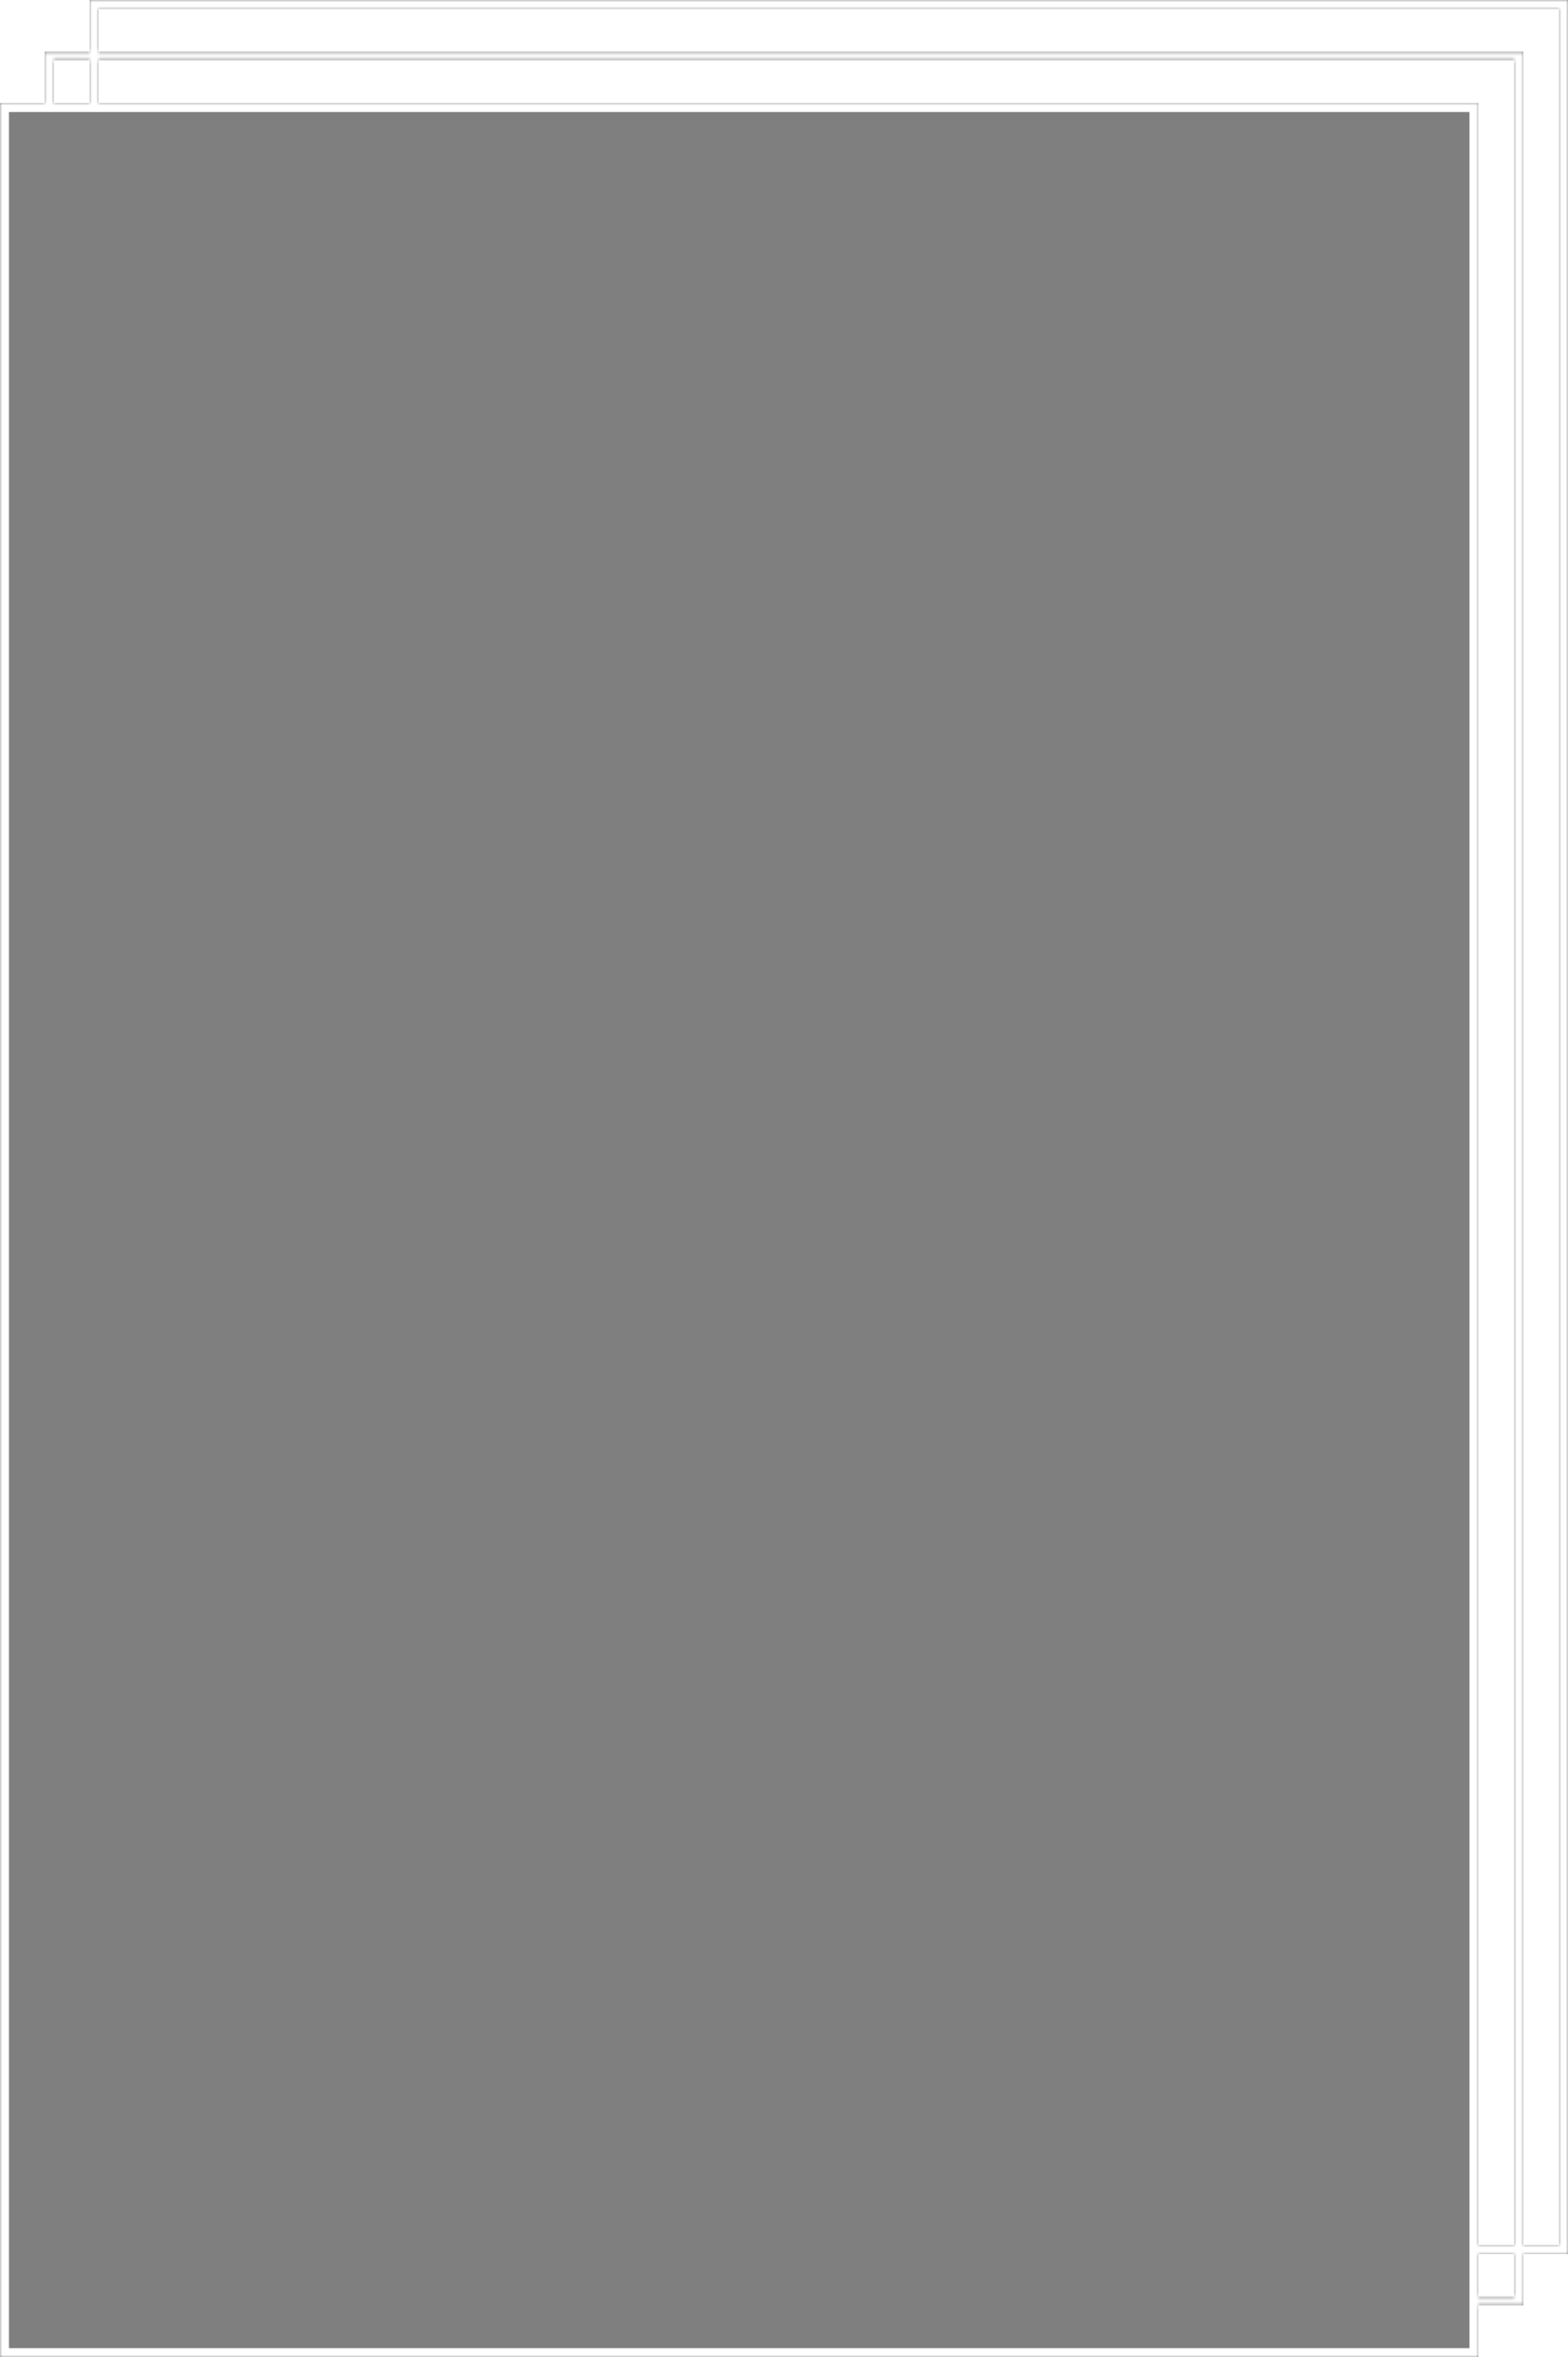 <?xml version="1.0" encoding="UTF-8"?> <svg xmlns="http://www.w3.org/2000/svg" width="350" height="526" viewBox="0 0 350 526" fill="none"> <g filter="url(#filter0_b_111_239)"> <mask id="path-1-inside-1_111_239" fill="white"> <path fill-rule="evenodd" clip-rule="evenodd" d="M348 2H22V11.477H338H340V13.477V501H348V2ZM20 2V11.477H12H10V13.477V23H0V526H330V514.477H338H340V512.477V503H348H350V501V2V0H348H22H20V2ZM330 512.477H338V503H330V512.477ZM330 501V23H22V13.477H338V501H330ZM20 23H12V13.477H20V23Z"></path> </mask> <path fill-rule="evenodd" clip-rule="evenodd" d="M348 2H22V11.477H338H340V13.477V501H348V2ZM20 2V11.477H12H10V13.477V23H0V526H330V514.477H338H340V512.477V503H348H350V501V2V0H348H22H20V2ZM330 512.477H338V503H330V512.477ZM330 501V23H22V13.477H338V501H330ZM20 23H12V13.477H20V23Z" fill="black" fill-opacity="0.5"></path> <path d="M22 2V0H20V2H22ZM348 2H350V0H348V2ZM22 11.477H20V13.477H22V11.477ZM340 11.477H342V9.477H340V11.477ZM340 501H338V503H340V501ZM348 501V503H350V501H348ZM20 11.477V13.477H22V11.477H20ZM10 11.477V9.477H8V11.477H10ZM10 23V25H12V23H10ZM0 23V21H-2V23H0ZM0 526H-2V528H0V526ZM330 526V528H332V526H330ZM330 514.477V512.477H328V514.477H330ZM340 514.477V516.477H342V514.477H340ZM340 503V501H338V503H340ZM350 503V505H352V503H350ZM350 0H352V-2H350V0ZM20 0V-2H18V0H20ZM338 512.477V514.477H340V512.477H338ZM330 512.477H328V514.477H330V512.477ZM338 503H340V501H338V503ZM330 503V501H328V503H330ZM330 23H332V21H330V23ZM330 501H328V503H330V501ZM22 23H20V25H22V23ZM22 13.477V11.477H20V13.477H22ZM338 13.477H340V11.477H338V13.477ZM338 501V503H340V501H338ZM12 23H10V25H12V23ZM20 23V25H22V23H20ZM12 13.477V11.477H10V13.477H12ZM20 13.477H22V11.477H20V13.477ZM22 4H348V0H22V4ZM24 11.477V2H20V11.477H24ZM338 9.477H22V13.477H338V9.477ZM340 9.477H338V13.477H340V9.477ZM342 13.477V11.477H338V13.477H342ZM342 501V13.477H338V501H342ZM348 499H340V503H348V499ZM346 2V501H350V2H346ZM22 11.477V2H18V11.477H22ZM12 13.477H20V9.477H12V13.477ZM10 13.477H12V9.477H10V13.477ZM12 13.477V11.477H8V13.477H12ZM12 23V13.477H8V23H12ZM0 25H10V21H0V25ZM2 526V23H-2V526H2ZM330 524H0V528H330V524ZM328 514.477V526H332V514.477H328ZM338 512.477H330V516.477H338V512.477ZM340 512.477H338V516.477H340V512.477ZM338 512.477V514.477H342V512.477H338ZM338 503V512.477H342V503H338ZM348 501H340V505H348V501ZM350 501H348V505H350V501ZM348 501V503H352V501H348ZM348 2V501H352V2H348ZM348 0V2H352V0H348ZM348 2H350V-2H348V2ZM22 2H348V-2H22V2ZM20 2H22V-2H20V2ZM22 2V0H18V2H22ZM338 510.477H330V514.477H338V510.477ZM336 503V512.477H340V503H336ZM330 505H338V501H330V505ZM328 503V512.477H332V503H328ZM328 23V501H332V23H328ZM22 25H330V21H22V25ZM24 23V13.477H20V23H24ZM22 15.477H338V11.477H22V15.477ZM336 13.477V501H340V13.477H336ZM338 499H330V503H338V499ZM12 25H20V21H12V25ZM14 23V13.477H10V23H14ZM12 15.477H20V11.477H12V15.477ZM18 13.477V23H22V13.477H18Z" fill="white" mask="url(#path-1-inside-1_111_239)"></path> </g> <defs> <filter id="filter0_b_111_239" x="-40" y="-40" width="430" height="606" filterUnits="userSpaceOnUse" color-interpolation-filters="sRGB"> <feFlood flood-opacity="0" result="BackgroundImageFix"></feFlood> <feGaussianBlur in="BackgroundImageFix" stdDeviation="20"></feGaussianBlur> <feComposite in2="SourceAlpha" operator="in" result="effect1_backgroundBlur_111_239"></feComposite> <feBlend mode="normal" in="SourceGraphic" in2="effect1_backgroundBlur_111_239" result="shape"></feBlend> </filter> </defs> </svg> 
